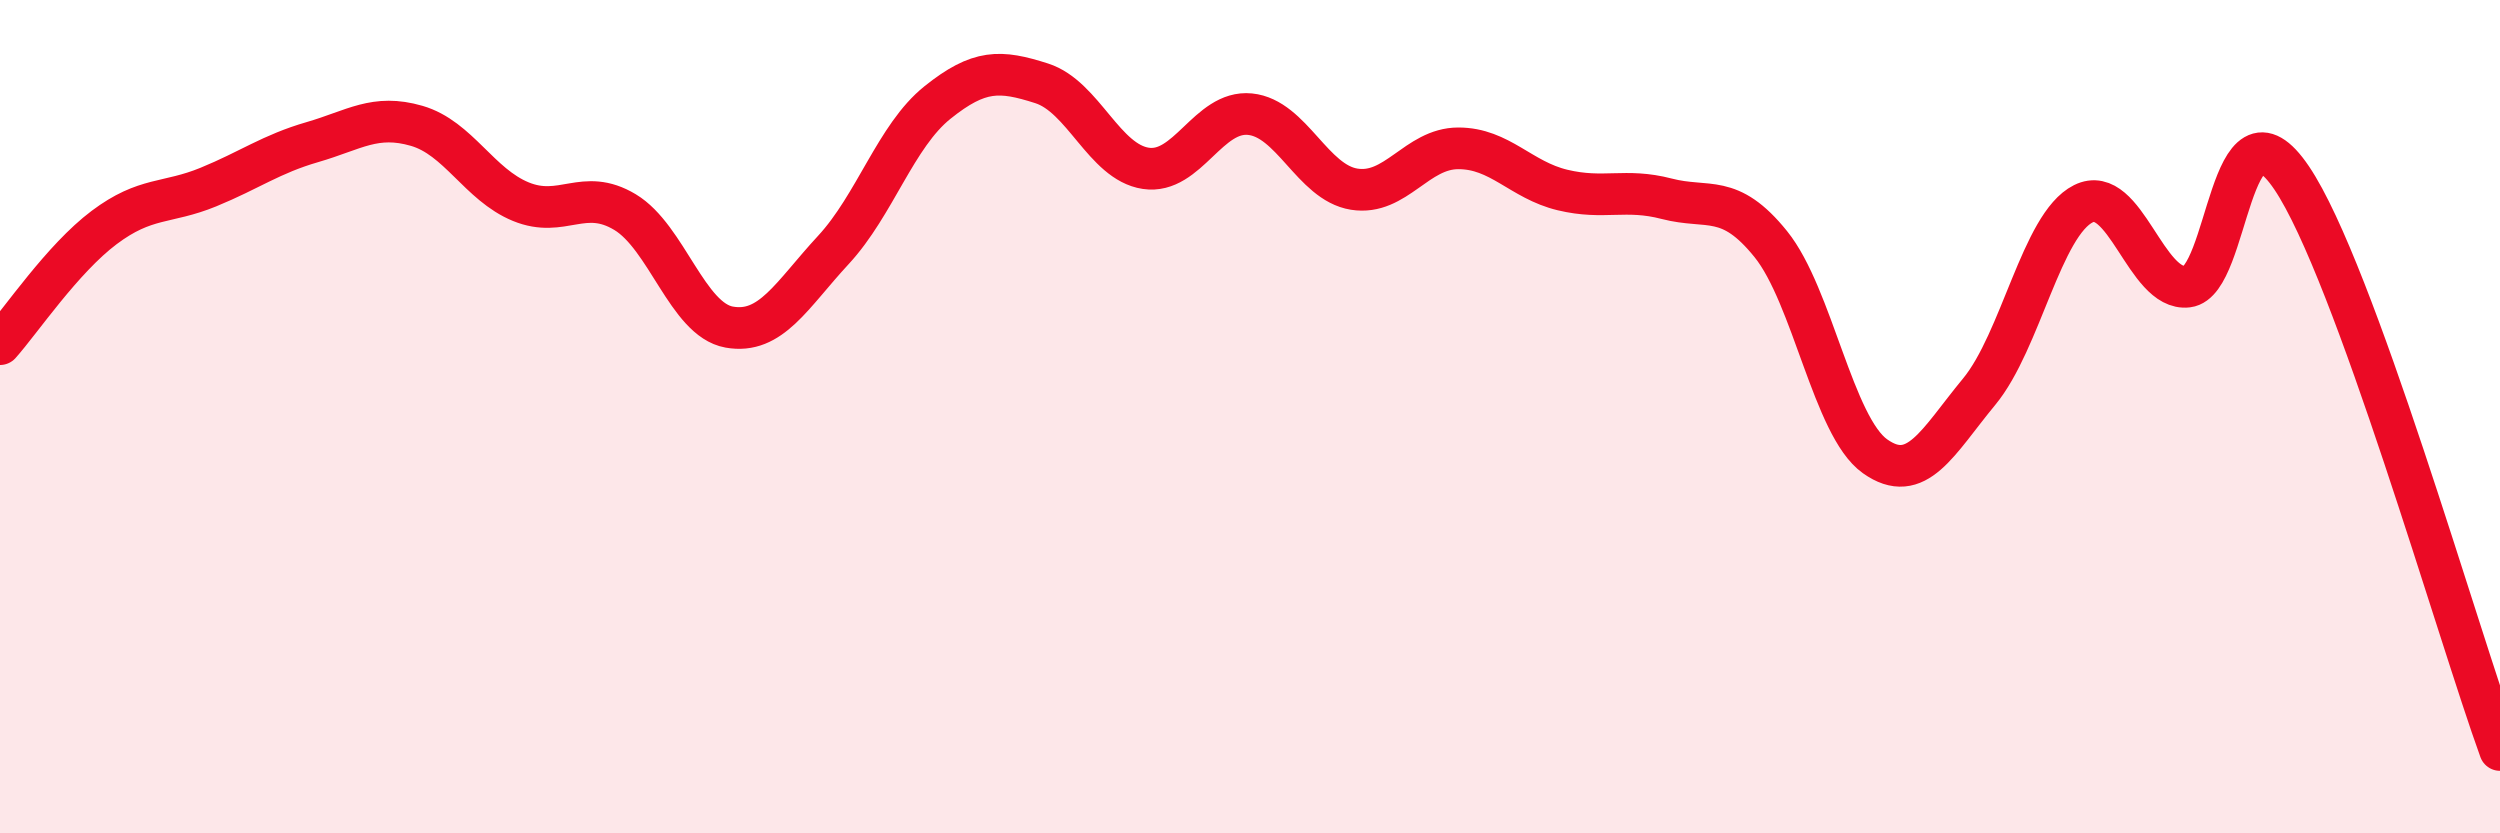 
    <svg width="60" height="20" viewBox="0 0 60 20" xmlns="http://www.w3.org/2000/svg">
      <path
        d="M 0,8.26 C 0.5,7.7 1.5,6.21 2.5,5.46 C 3.5,4.71 4,4.9 5,4.49 C 6,4.08 6.5,3.7 7.5,3.41 C 8.5,3.12 9,2.73 10,3.02 C 11,3.31 11.5,4.43 12.5,4.84 C 13.5,5.25 14,4.49 15,5.09 C 16,5.69 16.5,7.67 17.5,7.85 C 18.5,8.03 19,7.08 20,6 C 21,4.92 21.5,3.26 22.5,2.46 C 23.5,1.66 24,1.68 25,2 C 26,2.32 26.5,3.89 27.5,4.04 C 28.5,4.19 29,2.64 30,2.74 C 31,2.84 31.5,4.38 32.5,4.54 C 33.5,4.7 34,3.56 35,3.56 C 36,3.56 36.5,4.32 37.5,4.56 C 38.5,4.8 39,4.51 40,4.77 C 41,5.03 41.5,4.62 42.5,5.86 C 43.5,7.1 44,10.24 45,10.95 C 46,11.66 46.5,10.61 47.5,9.4 C 48.5,8.19 49,5.39 50,4.89 C 51,4.39 51.5,7 52.5,6.88 C 53.5,6.76 53.5,2.05 55,4.27 C 56.5,6.49 59,15.25 60,18L60 20L0 20Z"
        fill="#EB0A25"
        opacity="0.1"
        stroke-linecap="round"
        stroke-linejoin="round"
      />
      <path
        d="M 0,8.26 C 0.5,7.7 1.5,6.21 2.5,5.46 C 3.5,4.71 4,4.9 5,4.49 C 6,4.08 6.5,3.7 7.5,3.41 C 8.5,3.12 9,2.73 10,3.02 C 11,3.31 11.5,4.43 12.5,4.84 C 13.5,5.25 14,4.49 15,5.09 C 16,5.69 16.5,7.67 17.5,7.85 C 18.5,8.03 19,7.08 20,6 C 21,4.92 21.5,3.26 22.5,2.46 C 23.5,1.66 24,1.68 25,2 C 26,2.32 26.5,3.89 27.5,4.04 C 28.5,4.19 29,2.64 30,2.74 C 31,2.84 31.5,4.38 32.5,4.54 C 33.5,4.7 34,3.56 35,3.56 C 36,3.56 36.5,4.32 37.5,4.56 C 38.5,4.8 39,4.51 40,4.77 C 41,5.03 41.5,4.62 42.5,5.86 C 43.5,7.1 44,10.24 45,10.95 C 46,11.66 46.5,10.61 47.5,9.4 C 48.5,8.19 49,5.39 50,4.89 C 51,4.39 51.5,7 52.5,6.88 C 53.5,6.76 53.5,2.05 55,4.27 C 56.5,6.49 59,15.25 60,18"
        stroke="#EB0A25"
        stroke-width="1"
        fill="none"
        stroke-linecap="round"
        stroke-linejoin="round"
      />
    </svg>
  